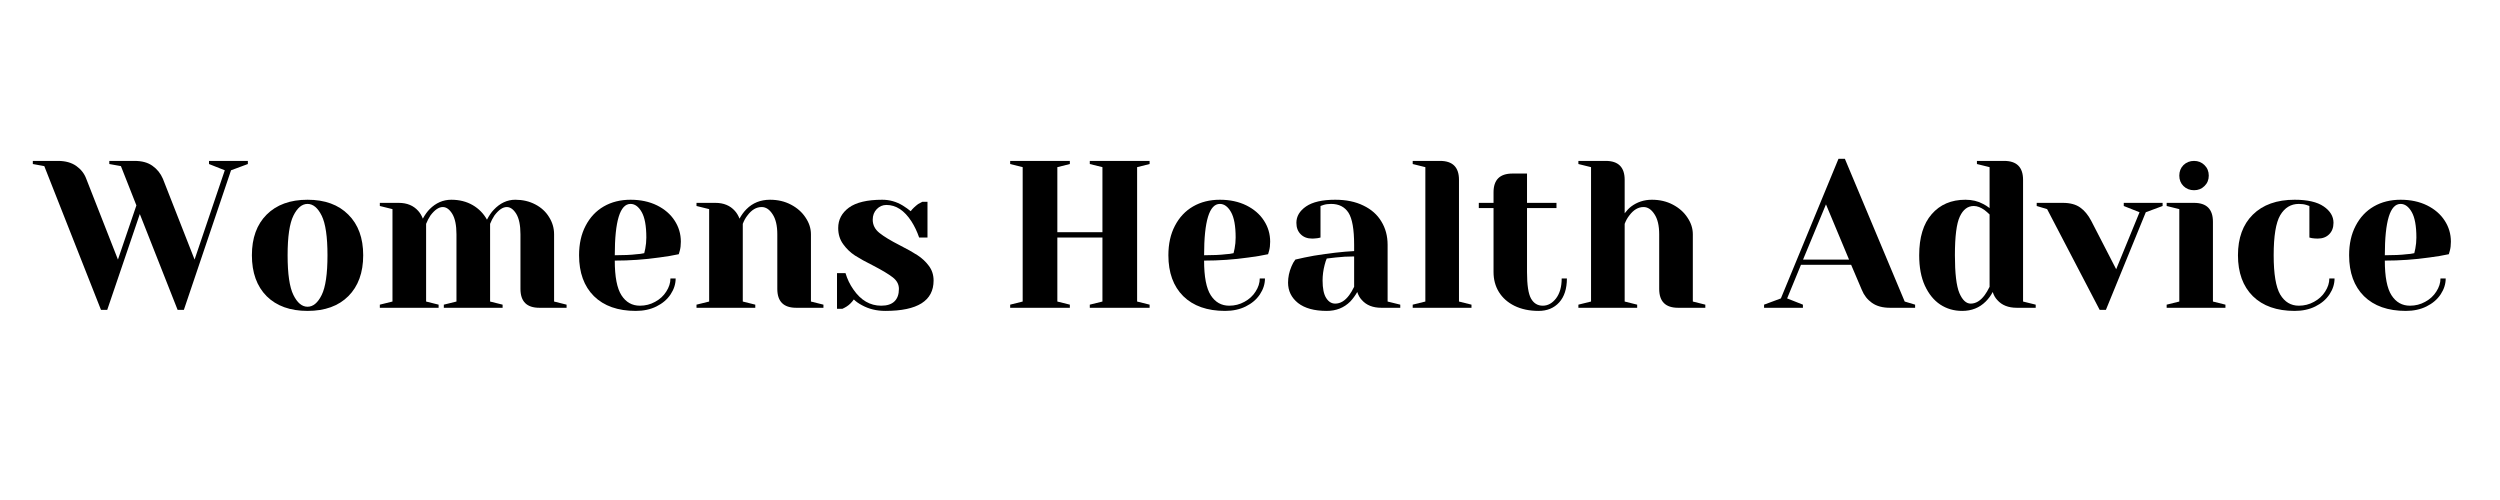 <?xml version="1.0" encoding="UTF-8"?>
<svg xmlns="http://www.w3.org/2000/svg" xmlns:xlink="http://www.w3.org/1999/xlink" width="350" zoomAndPan="magnify" viewBox="0 0 262.5 52.5" height="70" preserveAspectRatio="xMidYMid meet" version="1.2">
  <defs></defs>
  <g id="5a59260428">
    <g style="fill:#000000;fill-opacity:1;">
      <g transform="translate(3.884, 32.317)">
        <path style="stroke:none" d="M 0.766 -14.875 L -0.438 -15.094 L -0.438 -15.422 L 2.203 -15.422 C 2.984 -15.422 3.625 -15.242 4.125 -14.891 C 4.625 -14.535 4.973 -14.086 5.172 -13.547 L 8.5 -5.062 L 10.438 -10.75 L 8.812 -14.875 L 7.594 -15.094 L 7.594 -15.422 L 10.25 -15.422 C 11.02 -15.422 11.645 -15.25 12.125 -14.906 C 12.613 -14.562 12.977 -14.109 13.219 -13.547 L 16.547 -5.062 L 19.719 -14.438 L 18.062 -15.094 L 18.062 -15.422 L 22.141 -15.422 L 22.141 -15.094 L 20.375 -14.438 L 15.422 0.219 L 14.766 0.219 L 10.797 -9.844 L 7.375 0.219 L 6.719 0.219 Z M 0.766 -14.875 "></path>
      </g>
    </g>
    <g style="fill:#000000;fill-opacity:1;">
      <g transform="translate(25.574, 32.317)">
        <path style="stroke:none" d="M 6.719 0.328 C 4.895 0.328 3.461 -0.188 2.422 -1.219 C 1.391 -2.258 0.875 -3.691 0.875 -5.516 C 0.875 -7.328 1.391 -8.75 2.422 -9.781 C 3.461 -10.82 4.895 -11.344 6.719 -11.344 C 8.539 -11.344 9.969 -10.82 11 -9.781 C 12.039 -8.75 12.562 -7.328 12.562 -5.516 C 12.562 -3.691 12.039 -2.258 11 -1.219 C 9.969 -0.188 8.539 0.328 6.719 0.328 Z M 6.719 -0.109 C 7.301 -0.109 7.797 -0.52 8.203 -1.344 C 8.609 -2.164 8.812 -3.555 8.812 -5.516 C 8.812 -7.461 8.609 -8.848 8.203 -9.672 C 7.797 -10.492 7.301 -10.906 6.719 -10.906 C 6.133 -10.906 5.641 -10.492 5.234 -9.672 C 4.828 -8.848 4.625 -7.461 4.625 -5.516 C 4.625 -3.555 4.828 -2.164 5.234 -1.344 C 5.641 -0.52 6.133 -0.109 6.719 -0.109 Z M 6.719 -0.109 "></path>
      </g>
    </g>
    <g style="fill:#000000;fill-opacity:1;">
      <g transform="translate(39.007, 32.317)">
        <path style="stroke:none" d="M 0.875 -0.328 L 2.203 -0.656 L 2.203 -10.359 L 0.875 -10.688 L 0.875 -11.016 L 2.859 -11.016 C 3.723 -11.016 4.406 -10.734 4.906 -10.172 C 5.102 -9.953 5.266 -9.68 5.391 -9.359 C 5.617 -9.773 5.859 -10.109 6.109 -10.359 C 6.766 -11.016 7.52 -11.344 8.375 -11.344 C 9.227 -11.344 9.977 -11.156 10.625 -10.781 C 11.27 -10.406 11.77 -9.895 12.125 -9.25 C 12.344 -9.676 12.578 -10.02 12.828 -10.281 C 13.492 -10.988 14.25 -11.344 15.094 -11.344 C 15.875 -11.344 16.57 -11.18 17.188 -10.859 C 17.812 -10.535 18.297 -10.094 18.641 -9.531 C 18.992 -8.977 19.172 -8.375 19.172 -7.719 L 19.172 -0.656 L 20.484 -0.328 L 20.484 0 L 17.625 0 C 16.301 0 15.641 -0.66 15.641 -1.984 L 15.641 -7.719 C 15.641 -8.664 15.492 -9.379 15.203 -9.859 C 14.91 -10.336 14.578 -10.578 14.203 -10.578 C 13.785 -10.578 13.352 -10.281 12.906 -9.688 C 12.727 -9.414 12.578 -9.125 12.453 -8.812 L 12.453 -0.656 L 13.766 -0.328 L 13.766 0 L 7.594 0 L 7.594 -0.328 L 8.922 -0.656 L 8.922 -7.719 C 8.922 -8.664 8.773 -9.379 8.484 -9.859 C 8.191 -10.336 7.859 -10.578 7.484 -10.578 C 7.066 -10.578 6.633 -10.281 6.188 -9.688 C 6.008 -9.414 5.859 -9.125 5.734 -8.812 L 5.734 -0.656 L 7.047 -0.328 L 7.047 0 L 0.875 0 Z M 0.875 -0.328 "></path>
      </g>
    </g>
    <g style="fill:#000000;fill-opacity:1;">
      <g transform="translate(59.927, 32.317)">
        <path style="stroke:none" d="M 6.828 0.328 C 4.953 0.328 3.488 -0.188 2.438 -1.219 C 1.395 -2.258 0.875 -3.691 0.875 -5.516 C 0.875 -6.703 1.102 -7.734 1.562 -8.609 C 2.02 -9.492 2.656 -10.172 3.469 -10.641 C 4.281 -11.109 5.219 -11.344 6.281 -11.344 C 7.332 -11.344 8.258 -11.145 9.062 -10.75 C 9.863 -10.352 10.477 -9.82 10.906 -9.156 C 11.344 -8.488 11.562 -7.75 11.562 -6.938 C 11.562 -6.57 11.523 -6.258 11.453 -6 L 11.344 -5.625 C 10.719 -5.488 10.035 -5.375 9.297 -5.281 C 7.754 -5.062 6.195 -4.953 4.625 -4.953 C 4.625 -3.254 4.859 -2.039 5.328 -1.312 C 5.797 -0.582 6.441 -0.219 7.266 -0.219 C 7.836 -0.219 8.367 -0.352 8.859 -0.625 C 9.359 -0.895 9.75 -1.254 10.031 -1.703 C 10.32 -2.148 10.469 -2.609 10.469 -3.078 L 11.016 -3.078 C 11.016 -2.492 10.836 -1.938 10.484 -1.406 C 10.129 -0.875 9.633 -0.453 9 -0.141 C 8.375 0.172 7.648 0.328 6.828 0.328 Z M 4.625 -5.516 C 5.562 -5.516 6.328 -5.551 6.922 -5.625 C 7.172 -5.633 7.438 -5.672 7.719 -5.734 C 7.727 -5.805 7.766 -5.969 7.828 -6.219 C 7.898 -6.582 7.938 -6.969 7.938 -7.375 C 7.938 -8.594 7.773 -9.484 7.453 -10.047 C 7.129 -10.617 6.738 -10.906 6.281 -10.906 C 5.176 -10.906 4.625 -9.109 4.625 -5.516 Z M 4.625 -5.516 "></path>
      </g>
    </g>
    <g style="fill:#000000;fill-opacity:1;">
      <g transform="translate(72.258, 32.317)">
        <path style="stroke:none" d="M 0.875 -0.328 L 2.203 -0.656 L 2.203 -10.359 L 0.875 -10.688 L 0.875 -11.016 L 2.859 -11.016 C 3.723 -11.016 4.406 -10.734 4.906 -10.172 C 5.102 -9.953 5.266 -9.68 5.391 -9.359 C 5.598 -9.742 5.844 -10.078 6.125 -10.359 C 6.781 -11.016 7.602 -11.344 8.594 -11.344 C 9.414 -11.344 10.148 -11.172 10.797 -10.828 C 11.453 -10.484 11.961 -10.031 12.328 -9.469 C 12.703 -8.914 12.891 -8.332 12.891 -7.719 L 12.891 -0.656 L 14.203 -0.328 L 14.203 0 L 11.344 0 C 10.02 0 9.359 -0.66 9.359 -1.984 L 9.359 -7.719 C 9.359 -8.633 9.191 -9.336 8.859 -9.828 C 8.535 -10.328 8.156 -10.578 7.719 -10.578 C 7.156 -10.578 6.656 -10.281 6.219 -9.688 C 6.02 -9.438 5.859 -9.145 5.734 -8.812 L 5.734 -0.656 L 7.047 -0.328 L 7.047 0 L 0.875 0 Z M 0.875 -0.328 "></path>
      </g>
    </g>
    <g style="fill:#000000;fill-opacity:1;">
      <g transform="translate(86.902, 32.317)">
        <path style="stroke:none" d="M 6.062 0.328 C 5.145 0.328 4.328 0.129 3.609 -0.266 C 3.254 -0.453 2.969 -0.656 2.75 -0.875 C 2.52 -0.551 2.266 -0.301 1.984 -0.125 C 1.848 -0.039 1.703 0.035 1.547 0.109 L 0.984 0.109 L 0.984 -3.641 L 1.875 -3.641 C 2.062 -3.016 2.336 -2.441 2.703 -1.922 C 3.484 -0.785 4.457 -0.219 5.625 -0.219 C 6.238 -0.219 6.703 -0.367 7.016 -0.672 C 7.328 -0.973 7.484 -1.41 7.484 -1.984 C 7.484 -2.461 7.266 -2.867 6.828 -3.203 C 6.398 -3.535 5.723 -3.941 4.797 -4.422 C 4.004 -4.816 3.363 -5.172 2.875 -5.484 C 2.383 -5.805 1.969 -6.207 1.625 -6.688 C 1.281 -7.164 1.109 -7.727 1.109 -8.375 C 1.109 -9.25 1.484 -9.961 2.234 -10.516 C 2.992 -11.066 4.16 -11.344 5.734 -11.344 C 6.504 -11.344 7.223 -11.141 7.891 -10.734 C 8.211 -10.535 8.488 -10.336 8.719 -10.141 C 8.914 -10.398 9.176 -10.648 9.5 -10.891 C 9.75 -11.035 9.895 -11.113 9.938 -11.125 L 10.484 -11.125 L 10.484 -7.375 L 9.609 -7.375 C 9.391 -8.008 9.117 -8.578 8.797 -9.078 C 8.055 -10.223 7.18 -10.797 6.172 -10.797 C 5.773 -10.797 5.438 -10.648 5.156 -10.359 C 4.875 -10.066 4.734 -9.695 4.734 -9.25 C 4.734 -8.695 4.969 -8.234 5.438 -7.859 C 5.906 -7.484 6.617 -7.051 7.578 -6.562 C 8.359 -6.164 8.977 -5.816 9.438 -5.516 C 9.906 -5.211 10.301 -4.844 10.625 -4.406 C 10.957 -3.969 11.125 -3.453 11.125 -2.859 C 11.125 -0.734 9.438 0.328 6.062 0.328 Z M 6.062 0.328 "></path>
      </g>
    </g>
    <g style="fill:#000000;fill-opacity:1;">
      <g transform="translate(98.793, 32.317)">
        <path style="stroke:none" d=""></path>
      </g>
    </g>
    <g style="fill:#000000;fill-opacity:1;">
      <g transform="translate(104.959, 32.317)">
        <path style="stroke:none" d="M 1.109 0 L 1.109 -0.328 L 2.422 -0.656 L 2.422 -14.766 L 1.109 -15.094 L 1.109 -15.422 L 7.375 -15.422 L 7.375 -15.094 L 6.062 -14.766 L 6.062 -7.938 L 10.797 -7.938 L 10.797 -14.766 L 9.469 -15.094 L 9.469 -15.422 L 15.75 -15.422 L 15.75 -15.094 L 14.438 -14.766 L 14.438 -0.656 L 15.75 -0.328 L 15.75 0 L 9.469 0 L 9.469 -0.328 L 10.797 -0.656 L 10.797 -7.375 L 6.062 -7.375 L 6.062 -0.656 L 7.375 -0.328 L 7.375 0 Z M 1.109 0 "></path>
      </g>
    </g>
    <g style="fill:#000000;fill-opacity:1;">
      <g transform="translate(121.805, 32.317)">
        <path style="stroke:none" d="M 6.828 0.328 C 4.953 0.328 3.488 -0.188 2.438 -1.219 C 1.395 -2.258 0.875 -3.691 0.875 -5.516 C 0.875 -6.703 1.102 -7.734 1.562 -8.609 C 2.02 -9.492 2.656 -10.172 3.469 -10.641 C 4.281 -11.109 5.219 -11.344 6.281 -11.344 C 7.332 -11.344 8.258 -11.145 9.062 -10.75 C 9.863 -10.352 10.477 -9.82 10.906 -9.156 C 11.344 -8.488 11.562 -7.75 11.562 -6.938 C 11.562 -6.57 11.523 -6.258 11.453 -6 L 11.344 -5.625 C 10.719 -5.488 10.035 -5.375 9.297 -5.281 C 7.754 -5.062 6.195 -4.953 4.625 -4.953 C 4.625 -3.254 4.859 -2.039 5.328 -1.312 C 5.797 -0.582 6.441 -0.219 7.266 -0.219 C 7.836 -0.219 8.367 -0.352 8.859 -0.625 C 9.359 -0.895 9.75 -1.254 10.031 -1.703 C 10.32 -2.148 10.469 -2.609 10.469 -3.078 L 11.016 -3.078 C 11.016 -2.492 10.836 -1.938 10.484 -1.406 C 10.129 -0.875 9.633 -0.453 9 -0.141 C 8.375 0.172 7.648 0.328 6.828 0.328 Z M 4.625 -5.516 C 5.562 -5.516 6.328 -5.551 6.922 -5.625 C 7.172 -5.633 7.438 -5.672 7.719 -5.734 C 7.727 -5.805 7.766 -5.969 7.828 -6.219 C 7.898 -6.582 7.938 -6.969 7.938 -7.375 C 7.938 -8.594 7.773 -9.484 7.453 -10.047 C 7.129 -10.617 6.738 -10.906 6.281 -10.906 C 5.176 -10.906 4.625 -9.109 4.625 -5.516 Z M 4.625 -5.516 "></path>
      </g>
    </g>
    <g style="fill:#000000;fill-opacity:1;">
      <g transform="translate(134.137, 32.317)">
        <path style="stroke:none" d="M 5.172 0.328 C 3.867 0.328 2.863 0.051 2.156 -0.5 C 1.457 -1.062 1.109 -1.773 1.109 -2.641 C 1.109 -3.211 1.227 -3.781 1.469 -4.344 C 1.57 -4.602 1.707 -4.844 1.875 -5.062 C 2.477 -5.207 3.129 -5.344 3.828 -5.469 C 5.422 -5.727 6.828 -5.891 8.047 -5.953 L 8.047 -6.609 C 8.047 -8.242 7.848 -9.367 7.453 -9.984 C 7.055 -10.598 6.445 -10.906 5.625 -10.906 C 5.312 -10.906 5.047 -10.867 4.828 -10.797 L 4.516 -10.688 L 4.516 -7.375 L 4.234 -7.312 C 3.992 -7.281 3.797 -7.266 3.641 -7.266 C 3.141 -7.266 2.738 -7.414 2.438 -7.719 C 2.133 -8.02 1.984 -8.422 1.984 -8.922 C 1.984 -9.598 2.32 -10.172 3 -10.641 C 3.688 -11.109 4.707 -11.344 6.062 -11.344 C 7.207 -11.344 8.191 -11.141 9.016 -10.734 C 9.848 -10.336 10.477 -9.781 10.906 -9.062 C 11.344 -8.352 11.562 -7.535 11.562 -6.609 L 11.562 -0.656 L 12.891 -0.328 L 12.891 0 L 10.906 0 C 10.02 0 9.336 -0.27 8.859 -0.812 C 8.648 -1.031 8.488 -1.312 8.375 -1.656 C 8.164 -1.289 7.922 -0.957 7.641 -0.656 C 6.984 0 6.16 0.328 5.172 0.328 Z M 6.062 -0.438 C 6.602 -0.438 7.094 -0.734 7.531 -1.328 C 7.695 -1.547 7.867 -1.836 8.047 -2.203 L 8.047 -5.391 C 7.367 -5.391 6.723 -5.352 6.109 -5.281 C 5.648 -5.227 5.336 -5.191 5.172 -5.172 C 5.098 -5.016 5.023 -4.797 4.953 -4.516 C 4.805 -3.953 4.734 -3.398 4.734 -2.859 C 4.734 -2.035 4.859 -1.426 5.109 -1.031 C 5.359 -0.633 5.676 -0.438 6.062 -0.438 Z M 6.062 -0.438 "></path>
      </g>
    </g>
    <g style="fill:#000000;fill-opacity:1;">
      <g transform="translate(147.459, 32.317)">
        <path style="stroke:none" d="M 0.875 -0.328 L 2.203 -0.656 L 2.203 -14.766 L 0.875 -15.094 L 0.875 -15.422 L 3.75 -15.422 C 5.07 -15.422 5.734 -14.758 5.734 -13.438 L 5.734 -0.656 L 7.047 -0.328 L 7.047 0 L 0.875 0 Z M 0.875 -0.328 "></path>
      </g>
    </g>
    <g style="fill:#000000;fill-opacity:1;">
      <g transform="translate(154.946, 32.317)">
        <path style="stroke:none" d="M 6.609 0.328 C 5.641 0.328 4.797 0.148 4.078 -0.203 C 3.367 -0.555 2.82 -1.039 2.438 -1.656 C 2.062 -2.27 1.875 -2.969 1.875 -3.75 L 1.875 -10.469 L 0.328 -10.469 L 0.328 -11.016 L 1.875 -11.016 L 1.875 -12.125 C 1.875 -13.438 2.535 -14.094 3.859 -14.094 L 5.391 -14.094 L 5.391 -11.016 L 8.484 -11.016 L 8.484 -10.469 L 5.391 -10.469 L 5.391 -3.75 C 5.391 -2.395 5.531 -1.469 5.812 -0.969 C 6.094 -0.469 6.504 -0.219 7.047 -0.219 C 7.578 -0.219 8.039 -0.473 8.438 -0.984 C 8.832 -1.504 9.031 -2.203 9.031 -3.078 L 9.578 -3.078 C 9.578 -1.992 9.305 -1.156 8.766 -0.562 C 8.223 0.031 7.504 0.328 6.609 0.328 Z M 6.609 0.328 "></path>
      </g>
    </g>
    <g style="fill:#000000;fill-opacity:1;">
      <g transform="translate(164.856, 32.317)">
        <path style="stroke:none" d="M 0.875 -0.328 L 2.203 -0.656 L 2.203 -14.766 L 0.875 -15.094 L 0.875 -15.422 L 3.75 -15.422 C 5.07 -15.422 5.734 -14.758 5.734 -13.438 L 5.734 -9.922 C 5.953 -10.211 6.176 -10.445 6.406 -10.625 C 7.039 -11.102 7.77 -11.344 8.594 -11.344 C 9.414 -11.344 10.148 -11.172 10.797 -10.828 C 11.453 -10.484 11.961 -10.031 12.328 -9.469 C 12.703 -8.914 12.891 -8.332 12.891 -7.719 L 12.891 -0.656 L 14.203 -0.328 L 14.203 0 L 11.344 0 C 10.02 0 9.359 -0.66 9.359 -1.984 L 9.359 -7.719 C 9.359 -8.633 9.191 -9.336 8.859 -9.828 C 8.535 -10.328 8.156 -10.578 7.719 -10.578 C 7.156 -10.578 6.656 -10.281 6.219 -9.688 C 6.02 -9.438 5.859 -9.145 5.734 -8.812 L 5.734 -0.656 L 7.047 -0.328 L 7.047 0 L 0.875 0 Z M 0.875 -0.328 "></path>
      </g>
    </g>
    <g style="fill:#000000;fill-opacity:1;">
      <g transform="translate(179.5, 32.317)">
        <path style="stroke:none" d=""></path>
      </g>
    </g>
    <g style="fill:#000000;fill-opacity:1;">
      <g transform="translate(185.665, 32.317)">
        <path style="stroke:none" d="M -0.438 -0.328 L 1.328 -0.984 L 7.375 -15.641 L 8.047 -15.641 L 14.328 -0.656 L 15.422 -0.328 L 15.422 0 L 12.781 0 C 12.008 0 11.379 -0.172 10.891 -0.516 C 10.41 -0.859 10.055 -1.312 9.828 -1.875 L 8.703 -4.516 L 3.438 -4.516 L 1.984 -0.984 L 3.641 -0.328 L 3.641 0 L -0.438 0 Z M 3.656 -5.062 L 8.484 -5.062 L 6.062 -10.859 Z M 3.656 -5.062 "></path>
      </g>
    </g>
    <g style="fill:#000000;fill-opacity:1;">
      <g transform="translate(200.64, 32.317)">
        <path style="stroke:none" d="M 5.391 0.328 C 4.523 0.328 3.754 0.102 3.078 -0.344 C 2.41 -0.789 1.875 -1.453 1.469 -2.328 C 1.07 -3.203 0.875 -4.266 0.875 -5.516 C 0.875 -7.391 1.312 -8.828 2.188 -9.828 C 3.062 -10.836 4.242 -11.344 5.734 -11.344 C 6.43 -11.344 7.047 -11.195 7.578 -10.906 C 7.797 -10.801 8.023 -10.656 8.266 -10.469 L 8.266 -14.766 L 6.938 -15.094 L 6.938 -15.422 L 9.797 -15.422 C 11.117 -15.422 11.781 -14.758 11.781 -13.438 L 11.781 -0.656 L 13.109 -0.328 L 13.109 0 L 11.125 0 C 10.238 0 9.555 -0.27 9.078 -0.812 C 8.867 -1.031 8.707 -1.312 8.594 -1.656 C 8.406 -1.289 8.16 -0.957 7.859 -0.656 C 7.203 0 6.379 0.328 5.391 0.328 Z M 6.281 -0.438 C 6.82 -0.438 7.312 -0.734 7.75 -1.328 C 7.914 -1.547 8.086 -1.836 8.266 -2.203 L 8.266 -9.797 C 8.098 -9.961 7.926 -10.113 7.75 -10.25 C 7.352 -10.539 6.973 -10.688 6.609 -10.688 C 5.973 -10.688 5.484 -10.316 5.141 -9.578 C 4.797 -8.848 4.625 -7.492 4.625 -5.516 C 4.625 -3.617 4.781 -2.297 5.094 -1.547 C 5.414 -0.805 5.812 -0.438 6.281 -0.438 Z M 6.281 -0.438 "></path>
      </g>
    </g>
    <g style="fill:#000000;fill-opacity:1;">
      <g transform="translate(214.292, 32.317)">
        <path style="stroke:none" d="M 0.656 -10.359 L -0.438 -10.688 L -0.438 -11.016 L 2.312 -11.016 C 3.07 -11.016 3.676 -10.852 4.125 -10.531 C 4.57 -10.219 4.957 -9.754 5.281 -9.141 L 7.906 -4.047 L 10.359 -10.031 L 8.703 -10.688 L 8.703 -11.016 L 12.781 -11.016 L 12.781 -10.688 L 11.016 -10.031 L 6.828 0.219 L 6.172 0.219 Z M 0.656 -10.359 "></path>
      </g>
    </g>
    <g style="fill:#000000;fill-opacity:1;">
      <g transform="translate(226.624, 32.317)">
        <path style="stroke:none" d="M 0.875 -0.328 L 2.203 -0.656 L 2.203 -10.359 L 0.875 -10.688 L 0.875 -11.016 L 3.75 -11.016 C 5.07 -11.016 5.734 -10.352 5.734 -9.031 L 5.734 -0.656 L 7.047 -0.328 L 7.047 0 L 0.875 0 Z M 3.75 -12.344 C 3.312 -12.344 2.941 -12.488 2.641 -12.781 C 2.348 -13.07 2.203 -13.438 2.203 -13.875 C 2.203 -14.32 2.348 -14.691 2.641 -14.984 C 2.941 -15.273 3.312 -15.422 3.75 -15.422 C 4.188 -15.422 4.551 -15.273 4.844 -14.984 C 5.145 -14.691 5.297 -14.32 5.297 -13.875 C 5.297 -13.438 5.145 -13.07 4.844 -12.781 C 4.551 -12.488 4.188 -12.344 3.75 -12.344 Z M 3.75 -12.344 "></path>
      </g>
    </g>
    <g style="fill:#000000;fill-opacity:1;">
      <g transform="translate(234.111, 32.317)">
        <path style="stroke:none" d="M 6.828 0.328 C 4.953 0.328 3.488 -0.188 2.438 -1.219 C 1.395 -2.258 0.875 -3.691 0.875 -5.516 C 0.875 -7.328 1.395 -8.75 2.438 -9.781 C 3.488 -10.82 4.953 -11.344 6.828 -11.344 C 8.18 -11.344 9.195 -11.109 9.875 -10.641 C 10.562 -10.172 10.906 -9.598 10.906 -8.922 C 10.906 -8.422 10.754 -8.02 10.453 -7.719 C 10.148 -7.414 9.75 -7.266 9.25 -7.266 C 9.039 -7.266 8.836 -7.281 8.641 -7.312 L 8.375 -7.375 L 8.375 -10.688 L 8.062 -10.797 C 7.844 -10.867 7.578 -10.906 7.266 -10.906 C 6.43 -10.906 5.781 -10.508 5.312 -9.719 C 4.852 -8.926 4.625 -7.523 4.625 -5.516 C 4.625 -3.555 4.852 -2.18 5.312 -1.391 C 5.781 -0.609 6.43 -0.219 7.266 -0.219 C 7.836 -0.219 8.367 -0.352 8.859 -0.625 C 9.359 -0.895 9.75 -1.254 10.031 -1.703 C 10.32 -2.148 10.469 -2.609 10.469 -3.078 L 11.016 -3.078 C 11.016 -2.492 10.836 -1.938 10.484 -1.406 C 10.129 -0.875 9.633 -0.453 9 -0.141 C 8.375 0.172 7.648 0.328 6.828 0.328 Z M 6.828 0.328 "></path>
      </g>
    </g>
    <g style="fill:#000000;fill-opacity:1;">
      <g transform="translate(245.782, 32.317)">
        <path style="stroke:none" d="M 6.828 0.328 C 4.953 0.328 3.488 -0.188 2.438 -1.219 C 1.395 -2.258 0.875 -3.691 0.875 -5.516 C 0.875 -6.703 1.102 -7.734 1.562 -8.609 C 2.02 -9.492 2.656 -10.172 3.469 -10.641 C 4.281 -11.109 5.219 -11.344 6.281 -11.344 C 7.332 -11.344 8.258 -11.145 9.062 -10.75 C 9.863 -10.352 10.477 -9.82 10.906 -9.156 C 11.344 -8.488 11.562 -7.75 11.562 -6.938 C 11.562 -6.57 11.523 -6.258 11.453 -6 L 11.344 -5.625 C 10.719 -5.488 10.035 -5.375 9.297 -5.281 C 7.754 -5.062 6.195 -4.953 4.625 -4.953 C 4.625 -3.254 4.859 -2.039 5.328 -1.312 C 5.797 -0.582 6.441 -0.219 7.266 -0.219 C 7.836 -0.219 8.367 -0.352 8.859 -0.625 C 9.359 -0.895 9.75 -1.254 10.031 -1.703 C 10.32 -2.148 10.469 -2.609 10.469 -3.078 L 11.016 -3.078 C 11.016 -2.492 10.836 -1.938 10.484 -1.406 C 10.129 -0.875 9.633 -0.453 9 -0.141 C 8.375 0.172 7.648 0.328 6.828 0.328 Z M 4.625 -5.516 C 5.562 -5.516 6.328 -5.551 6.922 -5.625 C 7.172 -5.633 7.438 -5.672 7.719 -5.734 C 7.727 -5.805 7.766 -5.969 7.828 -6.219 C 7.898 -6.582 7.938 -6.969 7.938 -7.375 C 7.938 -8.594 7.773 -9.484 7.453 -10.047 C 7.129 -10.617 6.738 -10.906 6.281 -10.906 C 5.176 -10.906 4.625 -9.109 4.625 -5.516 Z M 4.625 -5.516 "></path>
      </g>
    </g>
  </g>
</svg>
